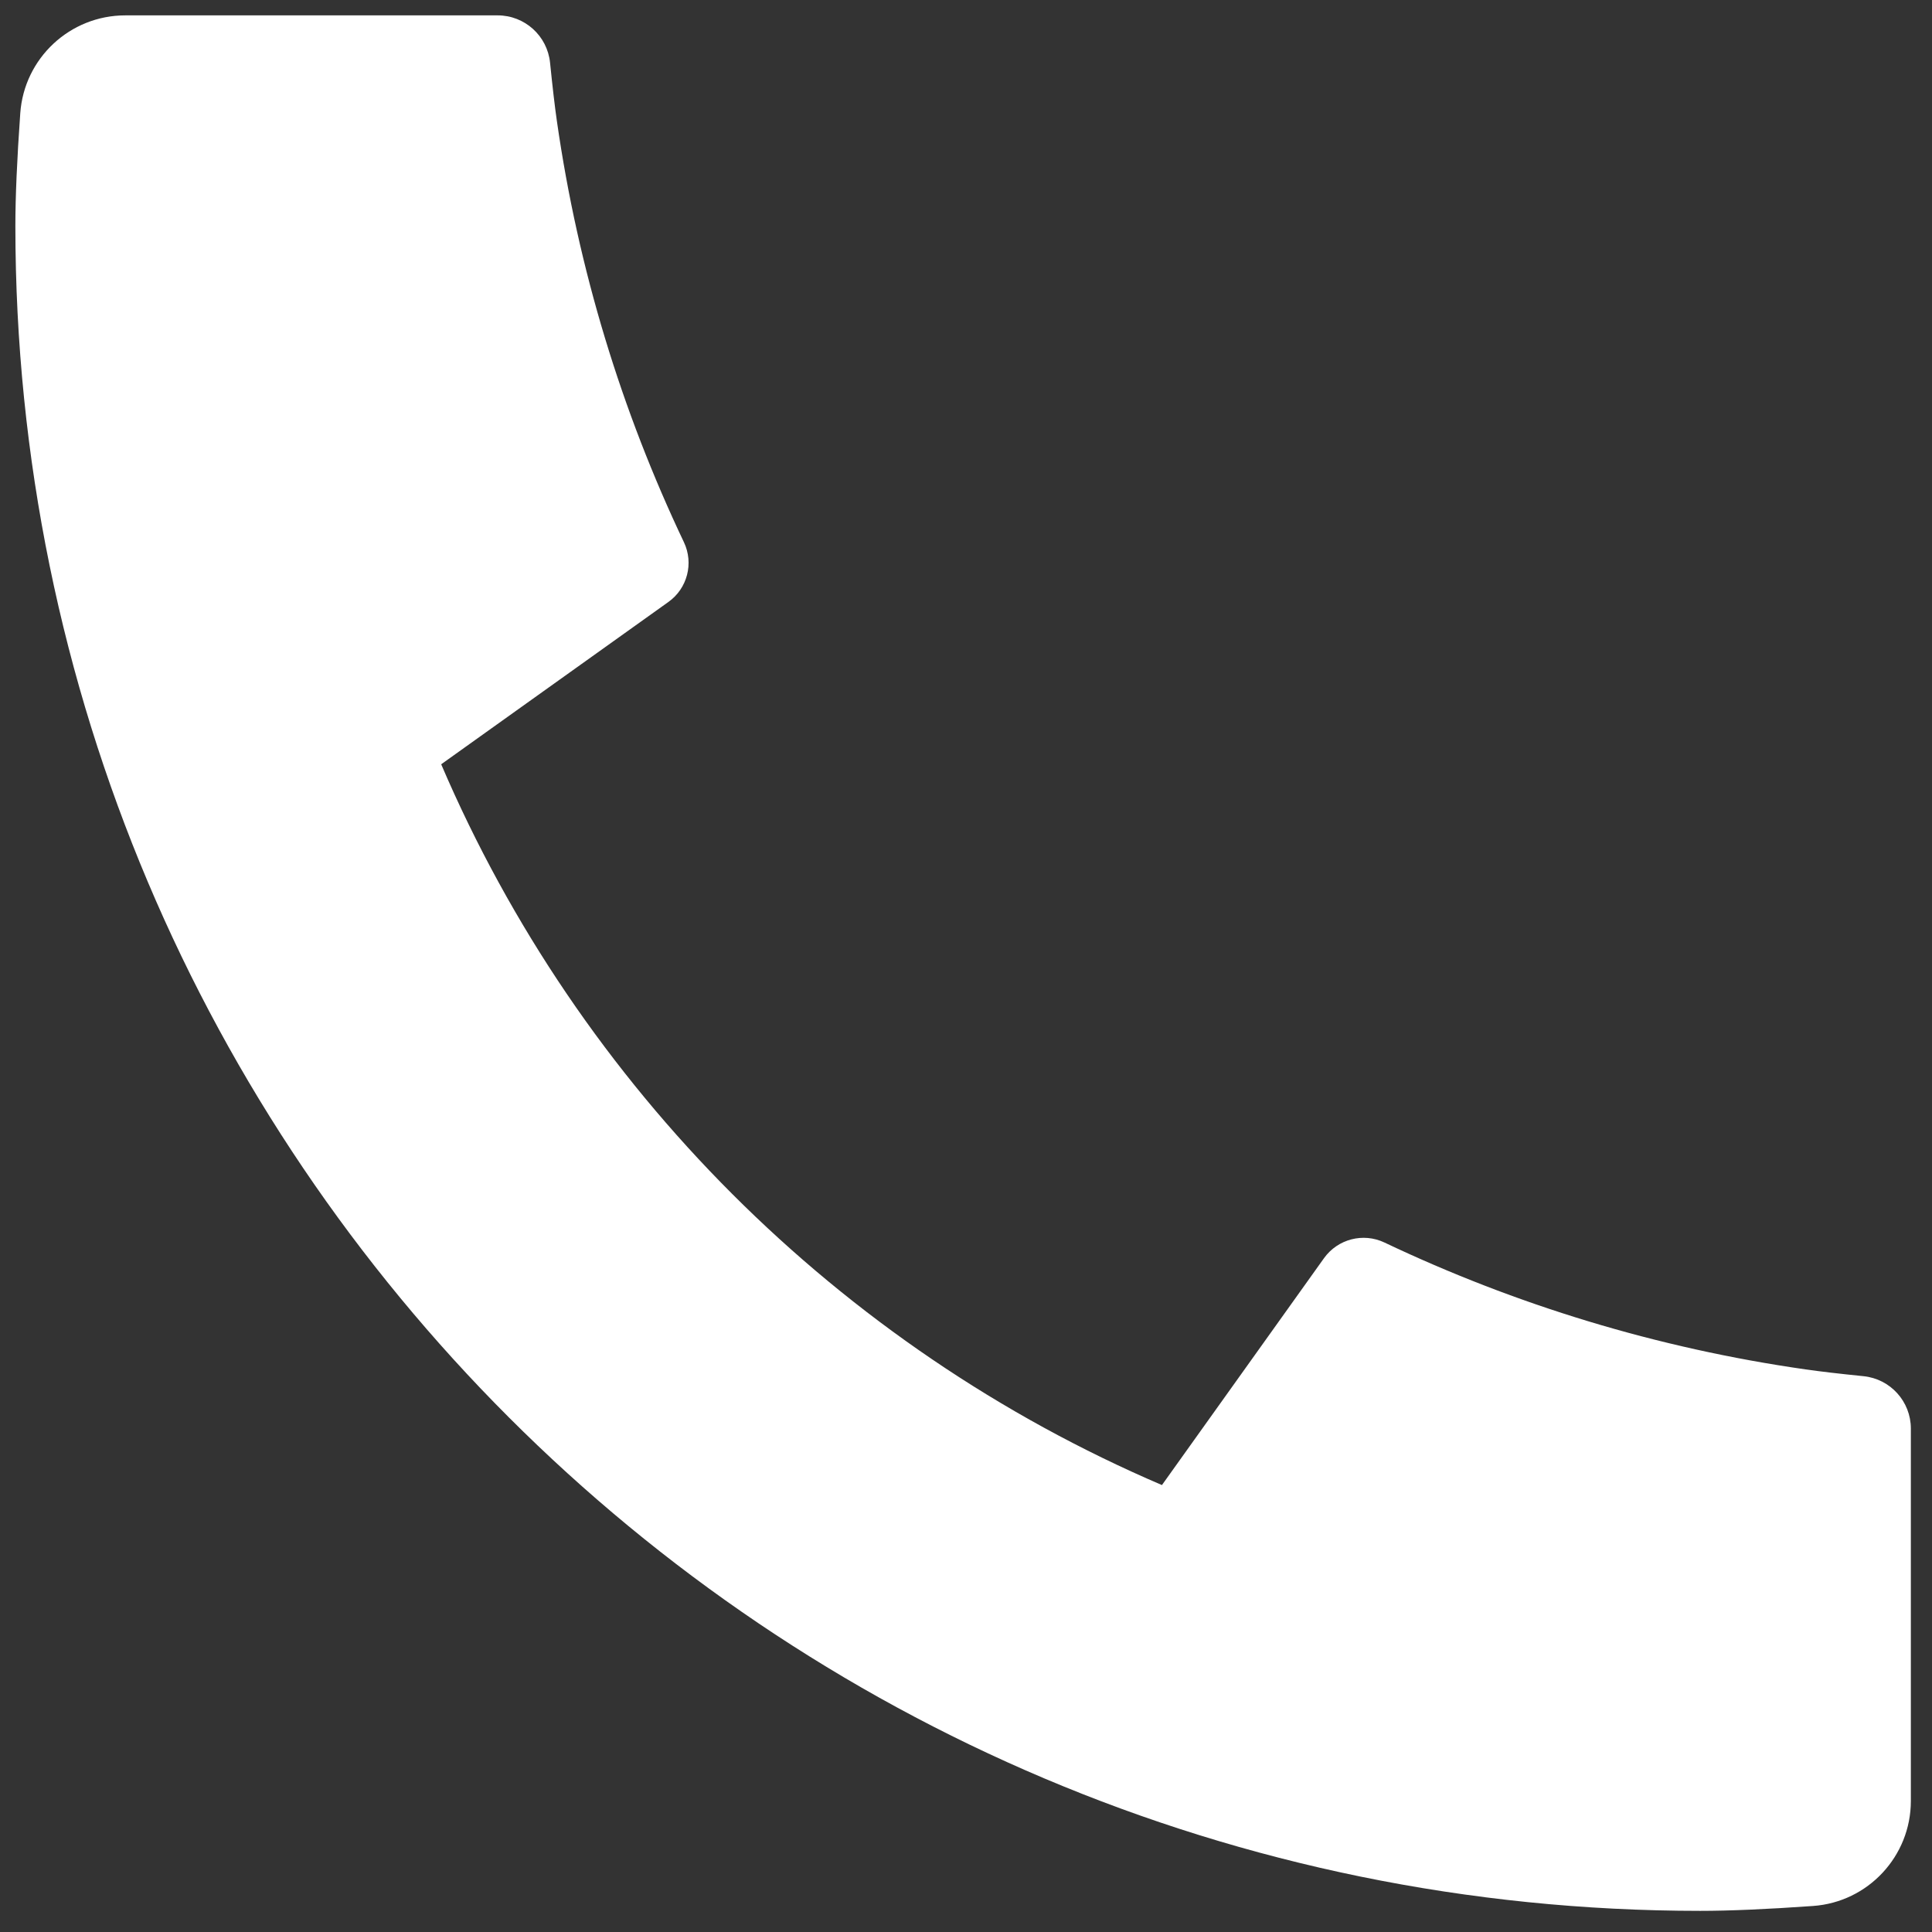 <svg width="90" height="90" viewBox="0 0 90 90" fill="none" xmlns="http://www.w3.org/2000/svg">
    <rect x="0" y="0" width="90" height="90" fill="#333333" stroke="none"/>
    <path d="M89.015 66.548V83.894C89.015 86.47 87.024 88.607 84.456 88.788C82.31 88.94 80.559 89.015 79.204 89.015C35.856 89.015 0.716 53.875 0.716 10.527C0.716 9.172 0.792 7.422 0.944 5.276C1.125 2.708 3.262 0.716 5.837 0.716H23.184C24.443 0.716 25.498 1.67 25.624 2.923C25.738 4.048 25.843 4.951 25.941 5.632C26.933 12.562 28.96 19.158 31.86 25.259C32.325 26.238 32.022 27.41 31.139 28.04L20.552 35.603C26.998 50.66 39.072 62.734 54.128 69.18L61.677 58.611C62.316 57.718 63.502 57.411 64.493 57.881C70.593 60.779 77.189 62.803 84.118 63.793C84.794 63.89 85.692 63.995 86.809 64.108C88.061 64.234 89.015 65.289 89.015 66.548Z" fill="white"/>
</svg>
